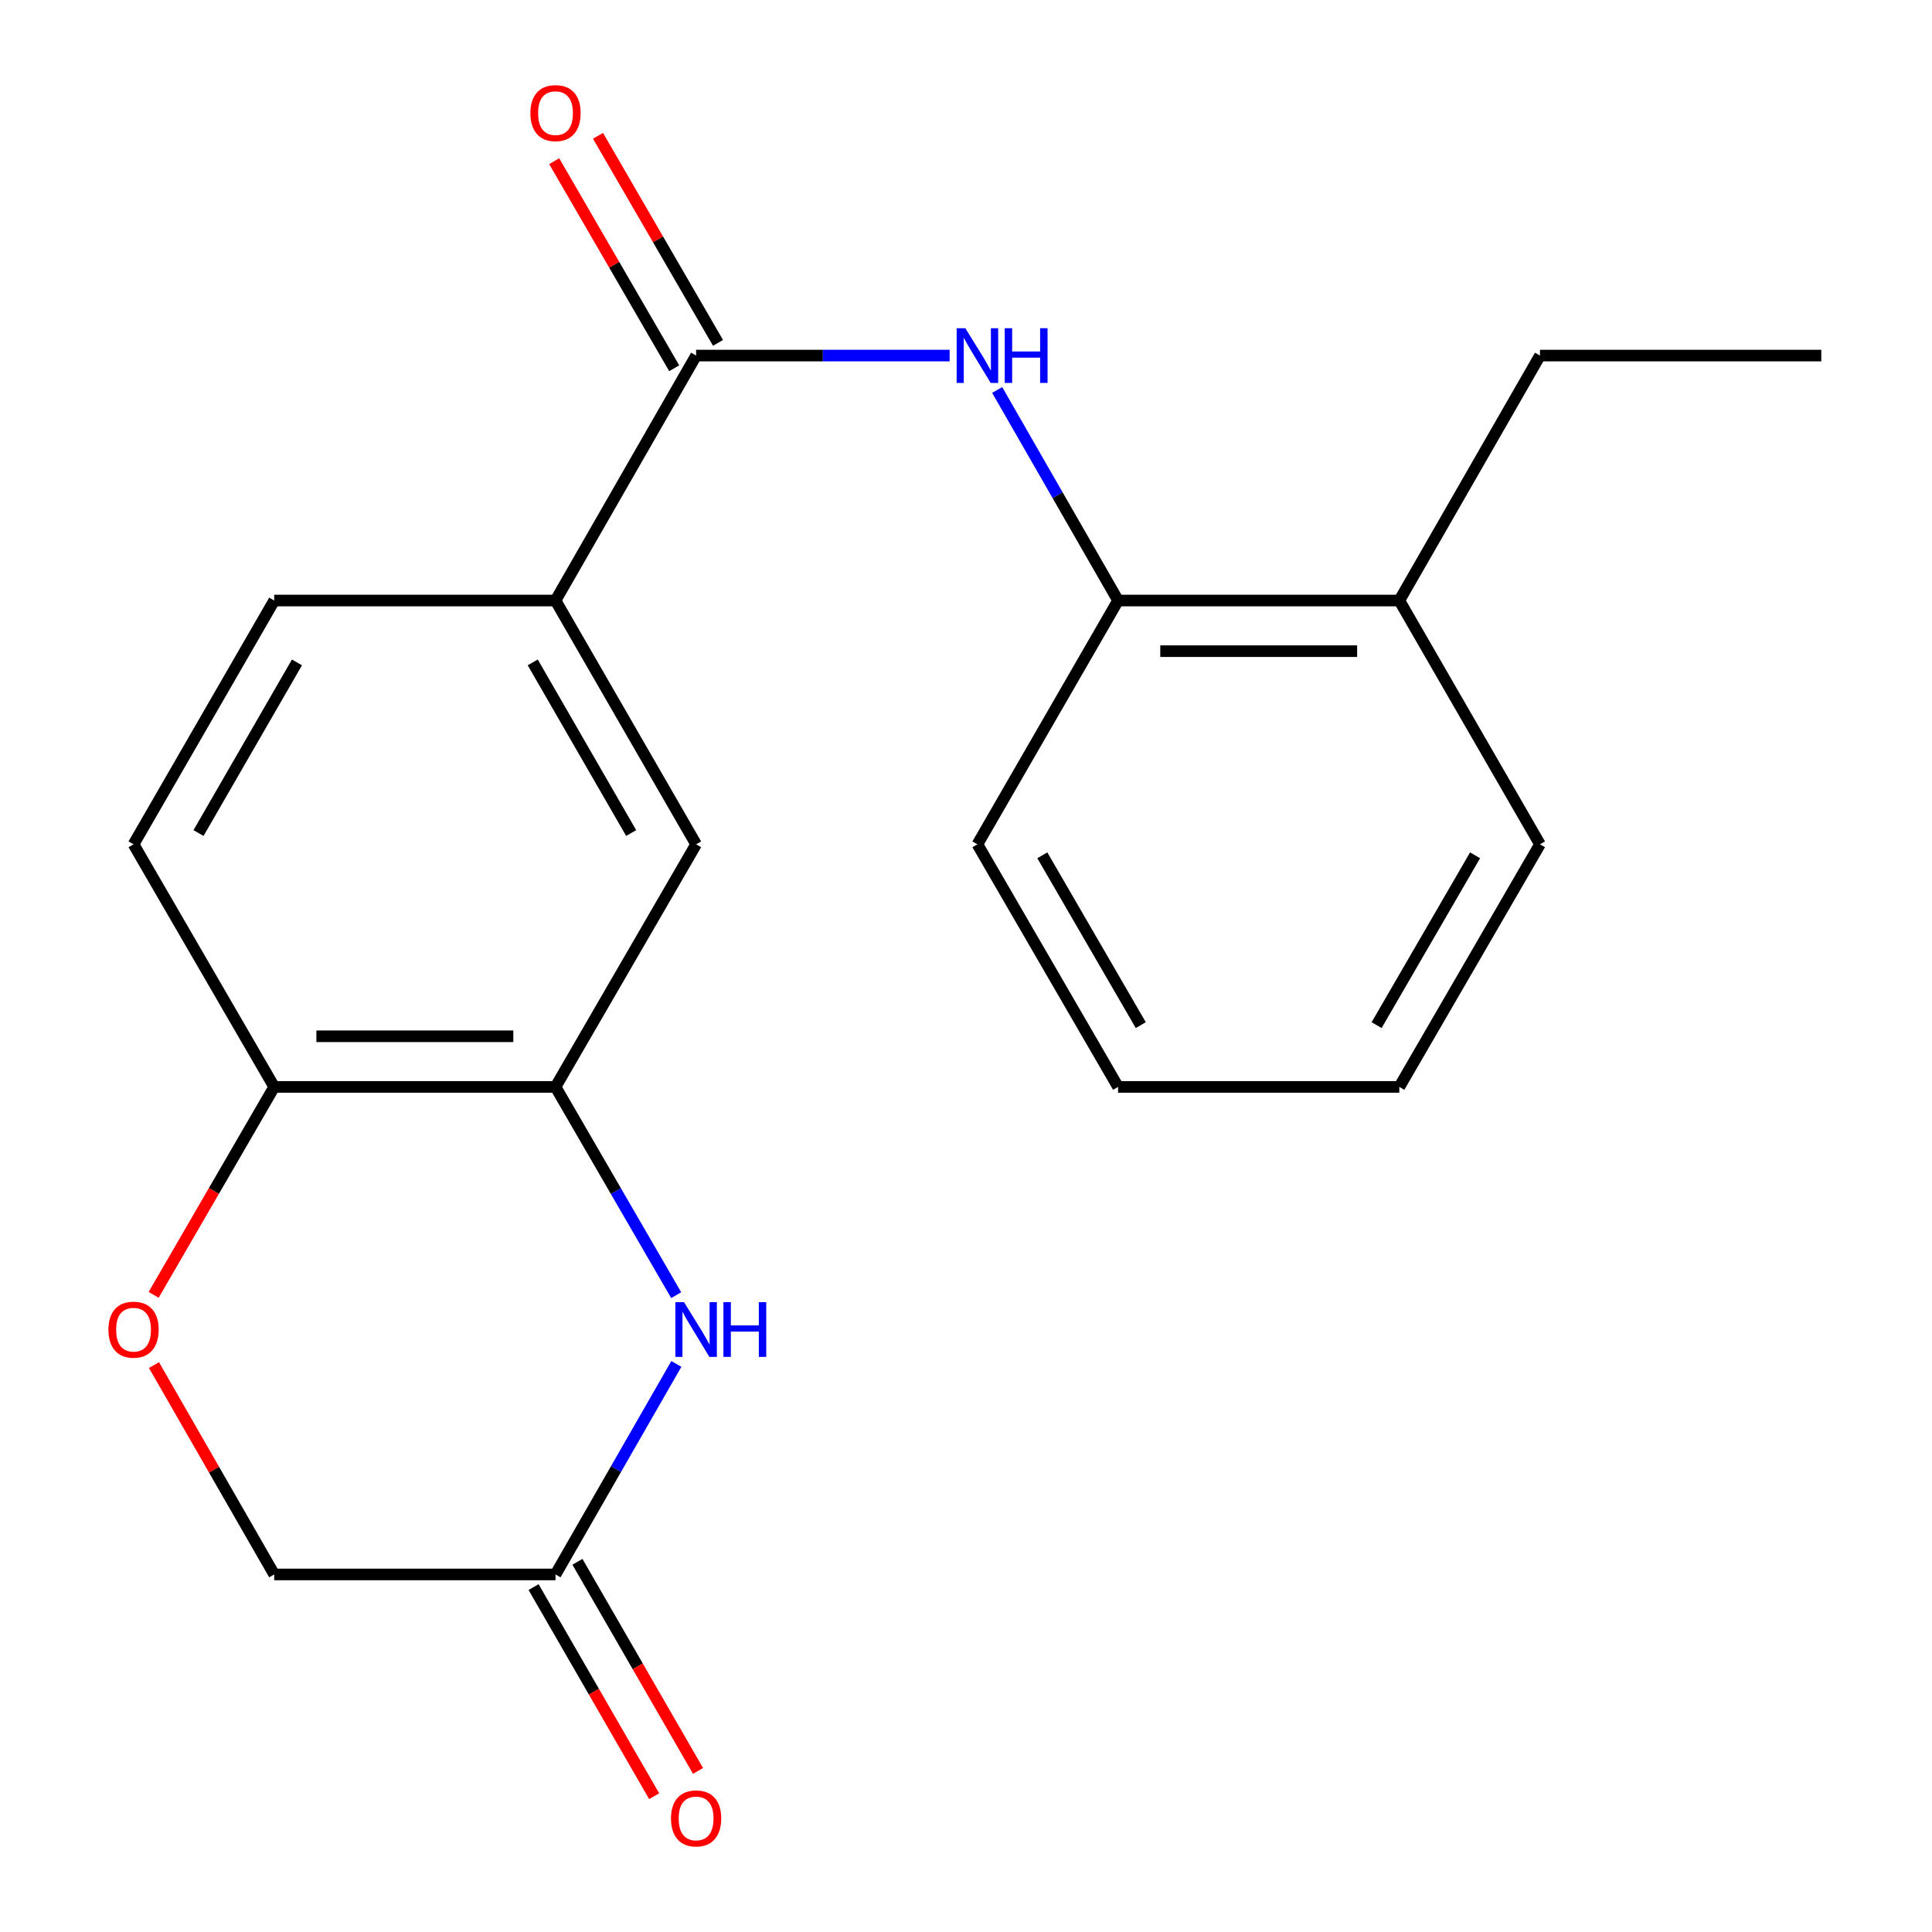 <?xml version='1.0' encoding='iso-8859-1'?>
<svg version='1.1' baseProfile='full'
              xmlns='http://www.w3.org/2000/svg'
                      xmlns:rdkit='http://www.rdkit.org/xml'
                      xmlns:xlink='http://www.w3.org/1999/xlink'
                  xml:space='preserve'
width='1000px' height='1000px' viewBox='0 0 1000 1000'>
<!-- END OF HEADER -->
<rect style='opacity:1.0;fill:#FFFFFF;stroke:none' width='1000' height='1000' x='0' y='0'> </rect>
<path class='bond-1' d='M 349.995,670.366 L 318.763,616.475' style='fill:none;fill-rule:evenodd;stroke:#0000FF;stroke-width:6px;stroke-linecap:butt;stroke-linejoin:miter;stroke-opacity:1' />
<path class='bond-1' d='M 318.763,616.475 L 287.531,562.585' style='fill:none;fill-rule:evenodd;stroke:#000000;stroke-width:6px;stroke-linecap:butt;stroke-linejoin:miter;stroke-opacity:1' />
<path class='bond-3' d='M 350.078,705.969 L 318.805,760.45' style='fill:none;fill-rule:evenodd;stroke:#0000FF;stroke-width:6px;stroke-linecap:butt;stroke-linejoin:miter;stroke-opacity:1' />
<path class='bond-3' d='M 318.805,760.45 L 287.531,814.932' style='fill:none;fill-rule:evenodd;stroke:#000000;stroke-width:6px;stroke-linecap:butt;stroke-linejoin:miter;stroke-opacity:1' />
<path class='bond-0' d='M 360.304,184.042 L 287.531,310.834' style='fill:none;fill-rule:evenodd;stroke:#000000;stroke-width:6px;stroke-linecap:butt;stroke-linejoin:miter;stroke-opacity:1' />
<path class='bond-2' d='M 360.304,184.042 L 425.917,184.042' style='fill:none;fill-rule:evenodd;stroke:#000000;stroke-width:6px;stroke-linecap:butt;stroke-linejoin:miter;stroke-opacity:1' />
<path class='bond-2' d='M 425.917,184.042 L 491.529,184.042' style='fill:none;fill-rule:evenodd;stroke:#0000FF;stroke-width:6px;stroke-linecap:butt;stroke-linejoin:miter;stroke-opacity:1' />
<path class='bond-9' d='M 371.642,177.471 L 340.584,123.88' style='fill:none;fill-rule:evenodd;stroke:#000000;stroke-width:6px;stroke-linecap:butt;stroke-linejoin:miter;stroke-opacity:1' />
<path class='bond-9' d='M 340.584,123.88 L 309.526,70.29' style='fill:none;fill-rule:evenodd;stroke:#FF0000;stroke-width:6px;stroke-linecap:butt;stroke-linejoin:miter;stroke-opacity:1' />
<path class='bond-9' d='M 348.966,190.613 L 317.908,137.022' style='fill:none;fill-rule:evenodd;stroke:#000000;stroke-width:6px;stroke-linecap:butt;stroke-linejoin:miter;stroke-opacity:1' />
<path class='bond-9' d='M 317.908,137.022 L 286.85,83.432' style='fill:none;fill-rule:evenodd;stroke:#FF0000;stroke-width:6px;stroke-linecap:butt;stroke-linejoin:miter;stroke-opacity:1' />
<path class='bond-6' d='M 287.531,562.585 L 360.304,437.015' style='fill:none;fill-rule:evenodd;stroke:#000000;stroke-width:6px;stroke-linecap:butt;stroke-linejoin:miter;stroke-opacity:1' />
<path class='bond-7' d='M 287.531,562.585 L 141.927,562.585' style='fill:none;fill-rule:evenodd;stroke:#000000;stroke-width:6px;stroke-linecap:butt;stroke-linejoin:miter;stroke-opacity:1' />
<path class='bond-7' d='M 265.69,536.376 L 163.767,536.376' style='fill:none;fill-rule:evenodd;stroke:#000000;stroke-width:6px;stroke-linecap:butt;stroke-linejoin:miter;stroke-opacity:1' />
<path class='bond-8' d='M 516.138,201.857 L 547.425,256.346' style='fill:none;fill-rule:evenodd;stroke:#0000FF;stroke-width:6px;stroke-linecap:butt;stroke-linejoin:miter;stroke-opacity:1' />
<path class='bond-8' d='M 547.425,256.346 L 578.711,310.834' style='fill:none;fill-rule:evenodd;stroke:#000000;stroke-width:6px;stroke-linecap:butt;stroke-linejoin:miter;stroke-opacity:1' />
<path class='bond-10' d='M 276.179,821.478 L 307.387,875.595' style='fill:none;fill-rule:evenodd;stroke:#000000;stroke-width:6px;stroke-linecap:butt;stroke-linejoin:miter;stroke-opacity:1' />
<path class='bond-10' d='M 307.387,875.595 L 338.594,929.712' style='fill:none;fill-rule:evenodd;stroke:#FF0000;stroke-width:6px;stroke-linecap:butt;stroke-linejoin:miter;stroke-opacity:1' />
<path class='bond-10' d='M 298.883,808.386 L 330.091,862.502' style='fill:none;fill-rule:evenodd;stroke:#000000;stroke-width:6px;stroke-linecap:butt;stroke-linejoin:miter;stroke-opacity:1' />
<path class='bond-10' d='M 330.091,862.502 L 361.298,916.619' style='fill:none;fill-rule:evenodd;stroke:#FF0000;stroke-width:6px;stroke-linecap:butt;stroke-linejoin:miter;stroke-opacity:1' />
<path class='bond-12' d='M 287.531,814.932 L 141.927,814.932' style='fill:none;fill-rule:evenodd;stroke:#000000;stroke-width:6px;stroke-linecap:butt;stroke-linejoin:miter;stroke-opacity:1' />
<path class='bond-4' d='M 287.531,310.834 L 360.304,437.015' style='fill:none;fill-rule:evenodd;stroke:#000000;stroke-width:6px;stroke-linecap:butt;stroke-linejoin:miter;stroke-opacity:1' />
<path class='bond-4' d='M 275.744,342.855 L 326.685,431.182' style='fill:none;fill-rule:evenodd;stroke:#000000;stroke-width:6px;stroke-linecap:butt;stroke-linejoin:miter;stroke-opacity:1' />
<path class='bond-22' d='M 287.531,310.834 L 141.927,310.834' style='fill:none;fill-rule:evenodd;stroke:#000000;stroke-width:6px;stroke-linecap:butt;stroke-linejoin:miter;stroke-opacity:1' />
<path class='bond-5' d='M 79.699,706.569 L 110.813,760.751' style='fill:none;fill-rule:evenodd;stroke:#FF0000;stroke-width:6px;stroke-linecap:butt;stroke-linejoin:miter;stroke-opacity:1' />
<path class='bond-5' d='M 110.813,760.751 L 141.927,814.932' style='fill:none;fill-rule:evenodd;stroke:#000000;stroke-width:6px;stroke-linecap:butt;stroke-linejoin:miter;stroke-opacity:1' />
<path class='bond-21' d='M 79.531,670.205 L 110.729,616.395' style='fill:none;fill-rule:evenodd;stroke:#FF0000;stroke-width:6px;stroke-linecap:butt;stroke-linejoin:miter;stroke-opacity:1' />
<path class='bond-21' d='M 110.729,616.395 L 141.927,562.585' style='fill:none;fill-rule:evenodd;stroke:#000000;stroke-width:6px;stroke-linecap:butt;stroke-linejoin:miter;stroke-opacity:1' />
<path class='bond-13' d='M 141.927,562.585 L 69.124,437.015' style='fill:none;fill-rule:evenodd;stroke:#000000;stroke-width:6px;stroke-linecap:butt;stroke-linejoin:miter;stroke-opacity:1' />
<path class='bond-14' d='M 578.711,310.834 L 724.287,310.834' style='fill:none;fill-rule:evenodd;stroke:#000000;stroke-width:6px;stroke-linecap:butt;stroke-linejoin:miter;stroke-opacity:1' />
<path class='bond-14' d='M 600.548,337.043 L 702.45,337.043' style='fill:none;fill-rule:evenodd;stroke:#000000;stroke-width:6px;stroke-linecap:butt;stroke-linejoin:miter;stroke-opacity:1' />
<path class='bond-15' d='M 578.711,310.834 L 505.909,437.015' style='fill:none;fill-rule:evenodd;stroke:#000000;stroke-width:6px;stroke-linecap:butt;stroke-linejoin:miter;stroke-opacity:1' />
<path class='bond-11' d='M 141.927,310.834 L 69.124,437.015' style='fill:none;fill-rule:evenodd;stroke:#000000;stroke-width:6px;stroke-linecap:butt;stroke-linejoin:miter;stroke-opacity:1' />
<path class='bond-11' d='M 153.707,342.859 L 102.746,431.186' style='fill:none;fill-rule:evenodd;stroke:#000000;stroke-width:6px;stroke-linecap:butt;stroke-linejoin:miter;stroke-opacity:1' />
<path class='bond-16' d='M 724.287,310.834 L 797.089,184.042' style='fill:none;fill-rule:evenodd;stroke:#000000;stroke-width:6px;stroke-linecap:butt;stroke-linejoin:miter;stroke-opacity:1' />
<path class='bond-17' d='M 724.287,310.834 L 797.089,437.015' style='fill:none;fill-rule:evenodd;stroke:#000000;stroke-width:6px;stroke-linecap:butt;stroke-linejoin:miter;stroke-opacity:1' />
<path class='bond-19' d='M 505.909,437.015 L 578.711,562.585' style='fill:none;fill-rule:evenodd;stroke:#000000;stroke-width:6px;stroke-linecap:butt;stroke-linejoin:miter;stroke-opacity:1' />
<path class='bond-19' d='M 539.503,442.705 L 590.465,530.604' style='fill:none;fill-rule:evenodd;stroke:#000000;stroke-width:6px;stroke-linecap:butt;stroke-linejoin:miter;stroke-opacity:1' />
<path class='bond-18' d='M 797.089,184.042 L 942.694,184.042' style='fill:none;fill-rule:evenodd;stroke:#000000;stroke-width:6px;stroke-linecap:butt;stroke-linejoin:miter;stroke-opacity:1' />
<path class='bond-23' d='M 797.089,437.015 L 724.287,562.585' style='fill:none;fill-rule:evenodd;stroke:#000000;stroke-width:6px;stroke-linecap:butt;stroke-linejoin:miter;stroke-opacity:1' />
<path class='bond-23' d='M 763.495,442.705 L 712.533,530.604' style='fill:none;fill-rule:evenodd;stroke:#000000;stroke-width:6px;stroke-linecap:butt;stroke-linejoin:miter;stroke-opacity:1' />
<path class='bond-20' d='M 578.711,562.585 L 724.287,562.585' style='fill:none;fill-rule:evenodd;stroke:#000000;stroke-width:6px;stroke-linecap:butt;stroke-linejoin:miter;stroke-opacity:1' />
<path  class='atom-0' d='M 354.044 673.994
L 363.324 688.994
Q 364.244 690.474, 365.724 693.154
Q 367.204 695.834, 367.284 695.994
L 367.284 673.994
L 371.044 673.994
L 371.044 702.314
L 367.164 702.314
L 357.204 685.914
Q 356.044 683.994, 354.804 681.794
Q 353.604 679.594, 353.244 678.914
L 353.244 702.314
L 349.564 702.314
L 349.564 673.994
L 354.044 673.994
' fill='#0000FF'/>
<path  class='atom-0' d='M 374.444 673.994
L 378.284 673.994
L 378.284 686.034
L 392.764 686.034
L 392.764 673.994
L 396.604 673.994
L 396.604 702.314
L 392.764 702.314
L 392.764 689.234
L 378.284 689.234
L 378.284 702.314
L 374.444 702.314
L 374.444 673.994
' fill='#0000FF'/>
<path  class='atom-3' d='M 499.649 169.882
L 508.929 184.882
Q 509.849 186.362, 511.329 189.042
Q 512.809 191.722, 512.889 191.882
L 512.889 169.882
L 516.649 169.882
L 516.649 198.202
L 512.769 198.202
L 502.809 181.802
Q 501.649 179.882, 500.409 177.682
Q 499.209 175.482, 498.849 174.802
L 498.849 198.202
L 495.169 198.202
L 495.169 169.882
L 499.649 169.882
' fill='#0000FF'/>
<path  class='atom-3' d='M 520.049 169.882
L 523.889 169.882
L 523.889 181.922
L 538.369 181.922
L 538.369 169.882
L 542.209 169.882
L 542.209 198.202
L 538.369 198.202
L 538.369 185.122
L 523.889 185.122
L 523.889 198.202
L 520.049 198.202
L 520.049 169.882
' fill='#0000FF'/>
<path  class='atom-6' d='M 56.124 688.234
Q 56.124 681.434, 59.484 677.634
Q 62.844 673.834, 69.124 673.834
Q 75.404 673.834, 78.764 677.634
Q 82.124 681.434, 82.124 688.234
Q 82.124 695.114, 78.724 699.034
Q 75.324 702.914, 69.124 702.914
Q 62.884 702.914, 59.484 699.034
Q 56.124 695.154, 56.124 688.234
M 69.124 699.714
Q 73.444 699.714, 75.764 696.834
Q 78.124 693.914, 78.124 688.234
Q 78.124 682.674, 75.764 679.874
Q 73.444 677.034, 69.124 677.034
Q 64.804 677.034, 62.444 679.834
Q 60.124 682.634, 60.124 688.234
Q 60.124 693.954, 62.444 696.834
Q 64.804 699.714, 69.124 699.714
' fill='#FF0000'/>
<path  class='atom-10' d='M 274.531 58.552
Q 274.531 51.752, 277.891 47.952
Q 281.251 44.152, 287.531 44.152
Q 293.811 44.152, 297.171 47.952
Q 300.531 51.752, 300.531 58.552
Q 300.531 65.432, 297.131 69.352
Q 293.731 73.232, 287.531 73.232
Q 281.291 73.232, 277.891 69.352
Q 274.531 65.472, 274.531 58.552
M 287.531 70.032
Q 291.851 70.032, 294.171 67.152
Q 296.531 64.232, 296.531 58.552
Q 296.531 52.992, 294.171 50.192
Q 291.851 47.352, 287.531 47.352
Q 283.211 47.352, 280.851 50.152
Q 278.531 52.952, 278.531 58.552
Q 278.531 64.272, 280.851 67.152
Q 283.211 70.032, 287.531 70.032
' fill='#FF0000'/>
<path  class='atom-11' d='M 347.304 941.208
Q 347.304 934.408, 350.664 930.608
Q 354.024 926.808, 360.304 926.808
Q 366.584 926.808, 369.944 930.608
Q 373.304 934.408, 373.304 941.208
Q 373.304 948.088, 369.904 952.008
Q 366.504 955.888, 360.304 955.888
Q 354.064 955.888, 350.664 952.008
Q 347.304 948.128, 347.304 941.208
M 360.304 952.688
Q 364.624 952.688, 366.944 949.808
Q 369.304 946.888, 369.304 941.208
Q 369.304 935.648, 366.944 932.848
Q 364.624 930.008, 360.304 930.008
Q 355.984 930.008, 353.624 932.808
Q 351.304 935.608, 351.304 941.208
Q 351.304 946.928, 353.624 949.808
Q 355.984 952.688, 360.304 952.688
' fill='#FF0000'/>
</svg>
